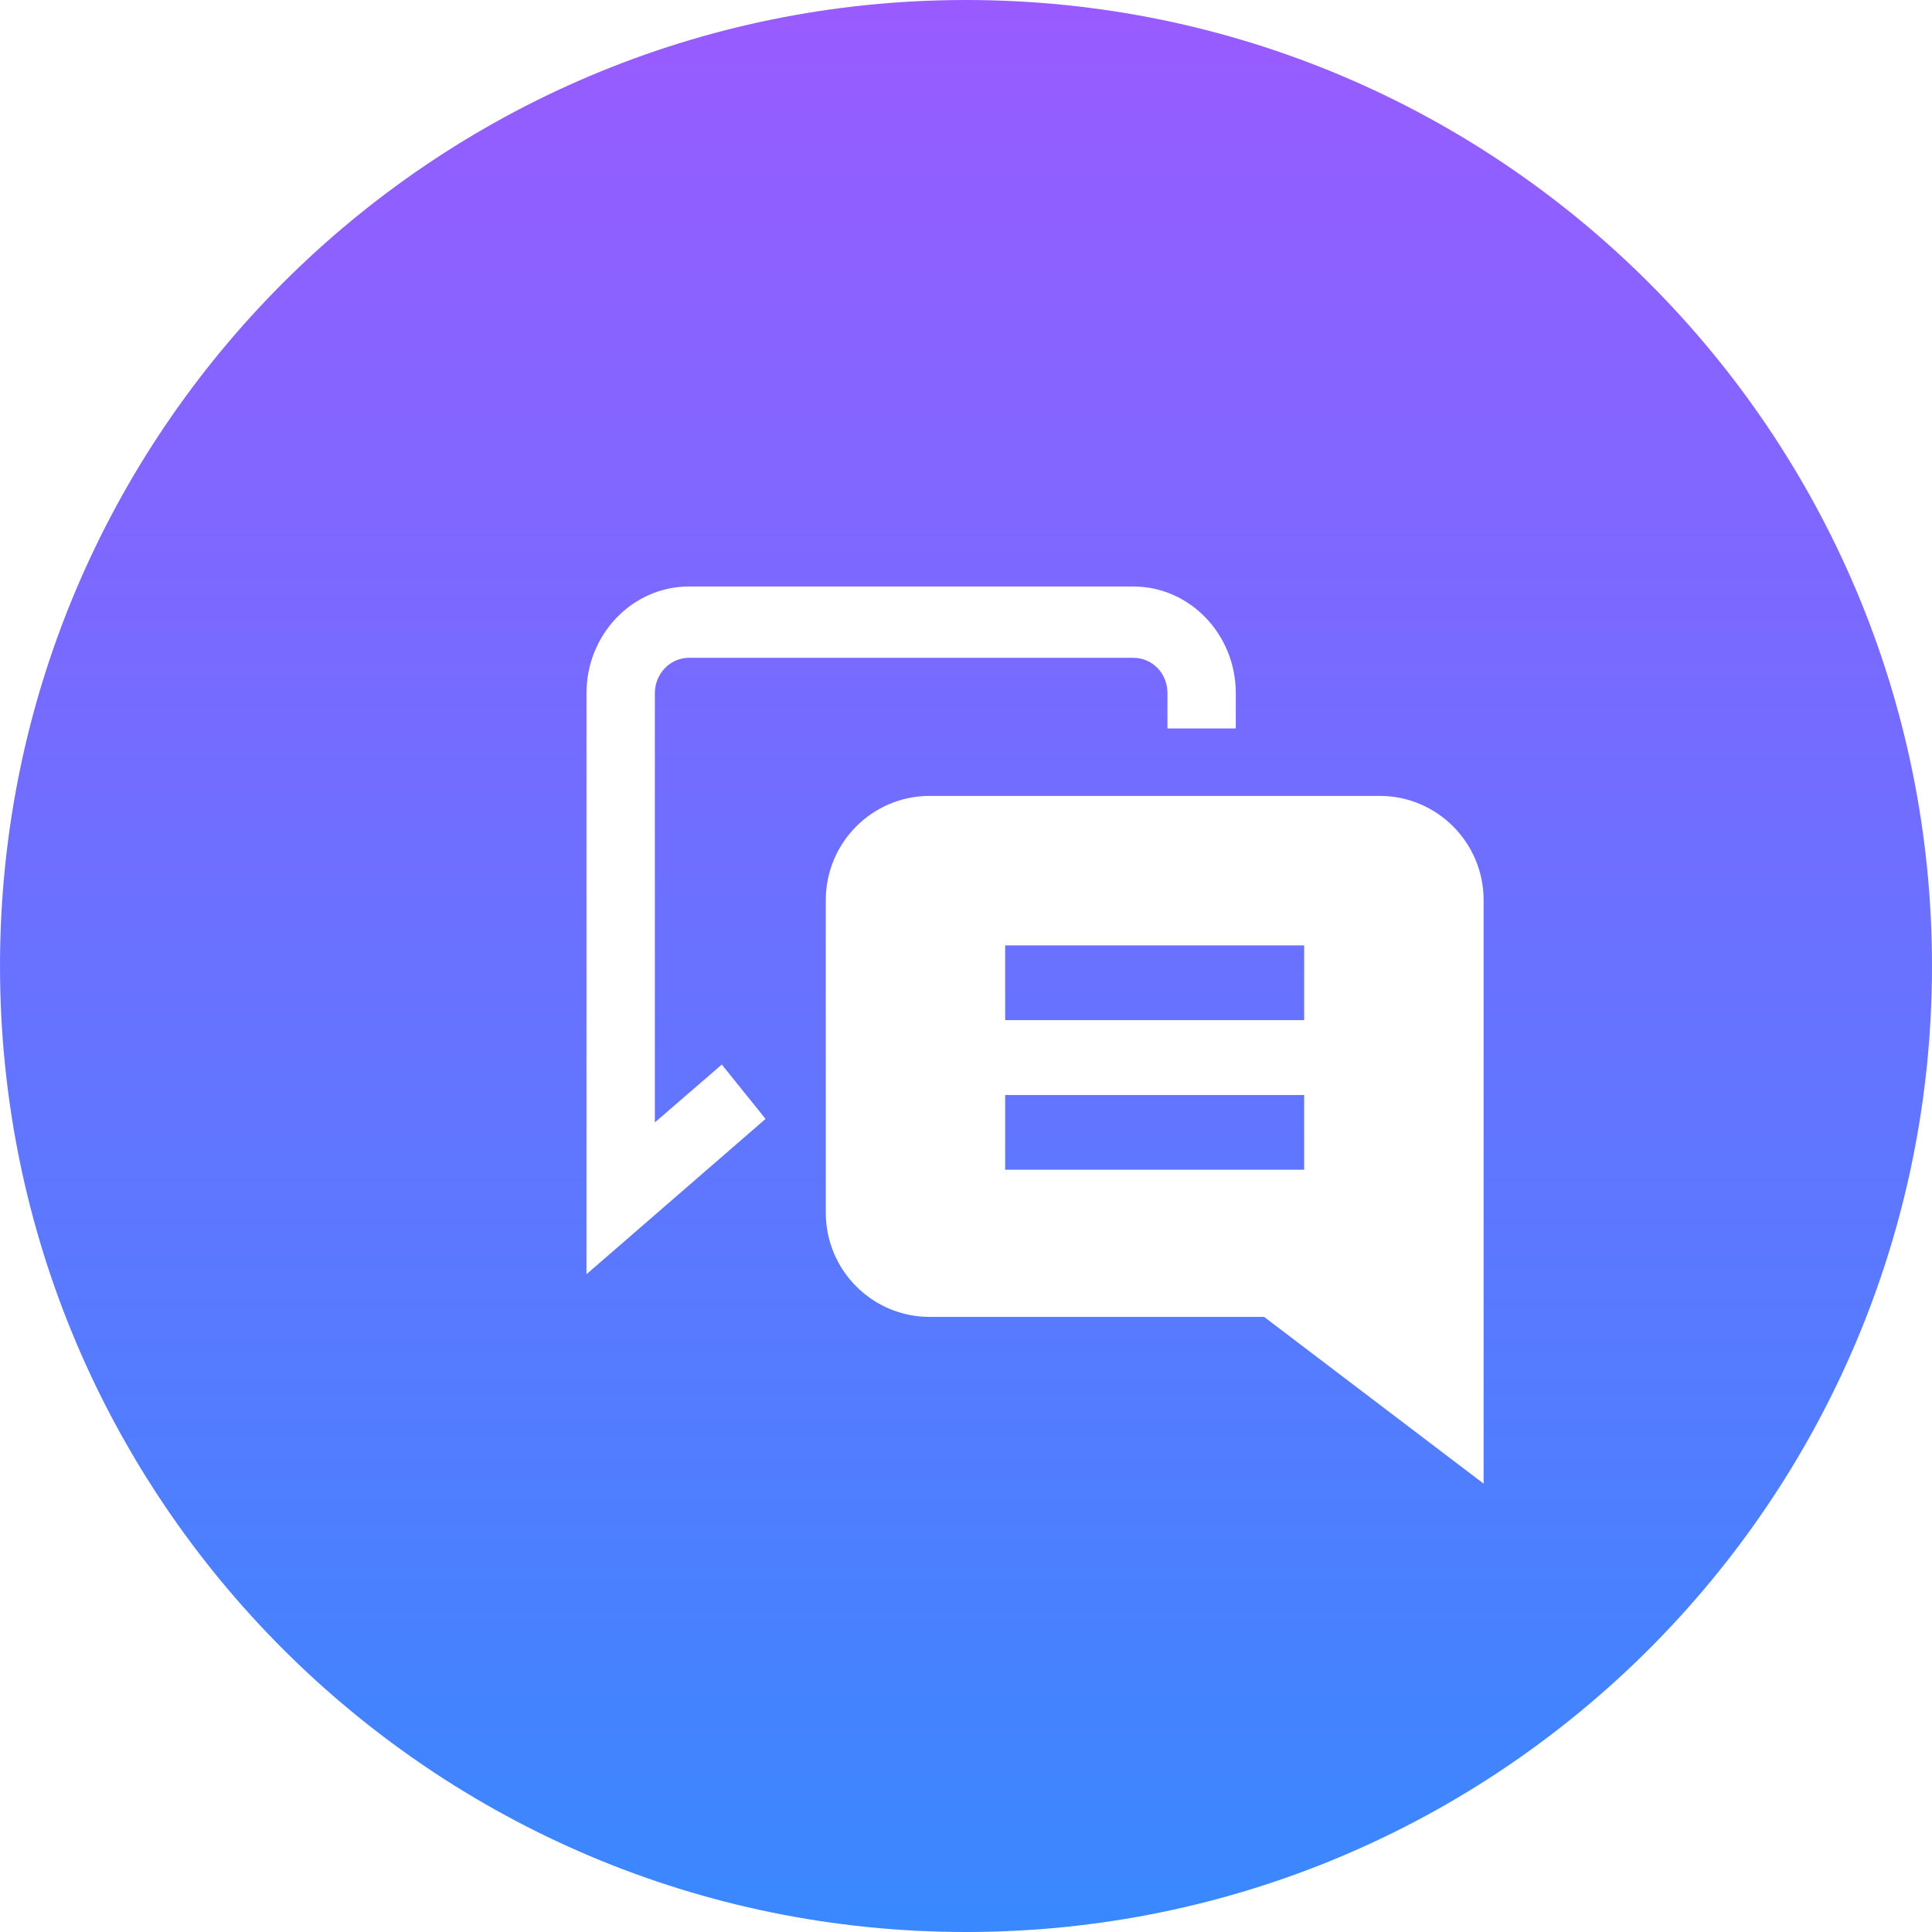 <svg width="56" height="56" viewBox="0 0 56 56" fill="none" xmlns="http://www.w3.org/2000/svg">
<g clip-path="url(#clip0_3251_15397)">
<path d="M28 56C43.464 56 56 43.464 56 28C56 12.536 43.464 0 28 0C12.536 0 0 12.536 0 28C0 43.464 12.536 56 28 56Z" fill="url(#paint0_linear_3251_15397)"/>
<g filter="url(#filter0_d_3251_15397)">
<path d="M15 34.934V18.09C15 16.392 16.327 15 17.971 15H30.848C32.492 15 33.82 16.392 33.82 18.09V19.114H31.839V18.09C31.839 17.517 31.403 17.067 30.848 17.067H17.971C17.417 17.067 16.981 17.538 16.981 18.09V30.534L18.922 28.856L20.19 30.432L15 34.934Z" fill="white"/>
<path fill-rule="evenodd" clip-rule="evenodd" d="M41.003 41.004L34.641 36.171H24.946C23.28 36.171 21.936 34.812 21.936 33.155V24.086C21.936 22.429 23.28 21.07 24.946 21.07H37.992C39.658 21.07 41.003 22.429 41.003 24.086V41.004ZM35.802 27.569H28.574H27.135V25.402H28.869H35.802V27.569ZM27.135 29.739V31.905H35.802V29.739H27.135Z" fill="white"/>
</g>
</g>
<defs>
<filter id="filter0_d_3251_15397" x="13" y="13" width="34.004" height="34.004" filterUnits="userSpaceOnUse" color-interpolation-filters="sRGB">
<feFlood flood-opacity="0" result="BackgroundImageFix"/>
<feColorMatrix in="SourceAlpha" type="matrix" values="0 0 0 0 0 0 0 0 0 0 0 0 0 0 0 0 0 0 127 0" result="hardAlpha"/>
<feOffset dx="2" dy="2"/>
<feGaussianBlur stdDeviation="2"/>
<feComposite in2="hardAlpha" operator="out"/>
<feColorMatrix type="matrix" values="0 0 0 0 0 0 0 0 0 0 0 0 0 0 0 0 0 0 0.25 0"/>
<feBlend mode="normal" in2="BackgroundImageFix" result="effect1_dropShadow_3251_15397"/>
<feBlend mode="normal" in="SourceGraphic" in2="effect1_dropShadow_3251_15397" result="shape"/>
</filter>
<linearGradient id="paint0_linear_3251_15397" x1="28" y1="0" x2="28" y2="56" gradientUnits="userSpaceOnUse">
<stop stop-color="#995BFF"/>
<stop offset="1" stop-color="#3988FE"/>
</linearGradient>
<clipPath id="clip0_3251_15397">
<rect width="56" height="56" fill="white"/>
</clipPath>
</defs>
</svg>
